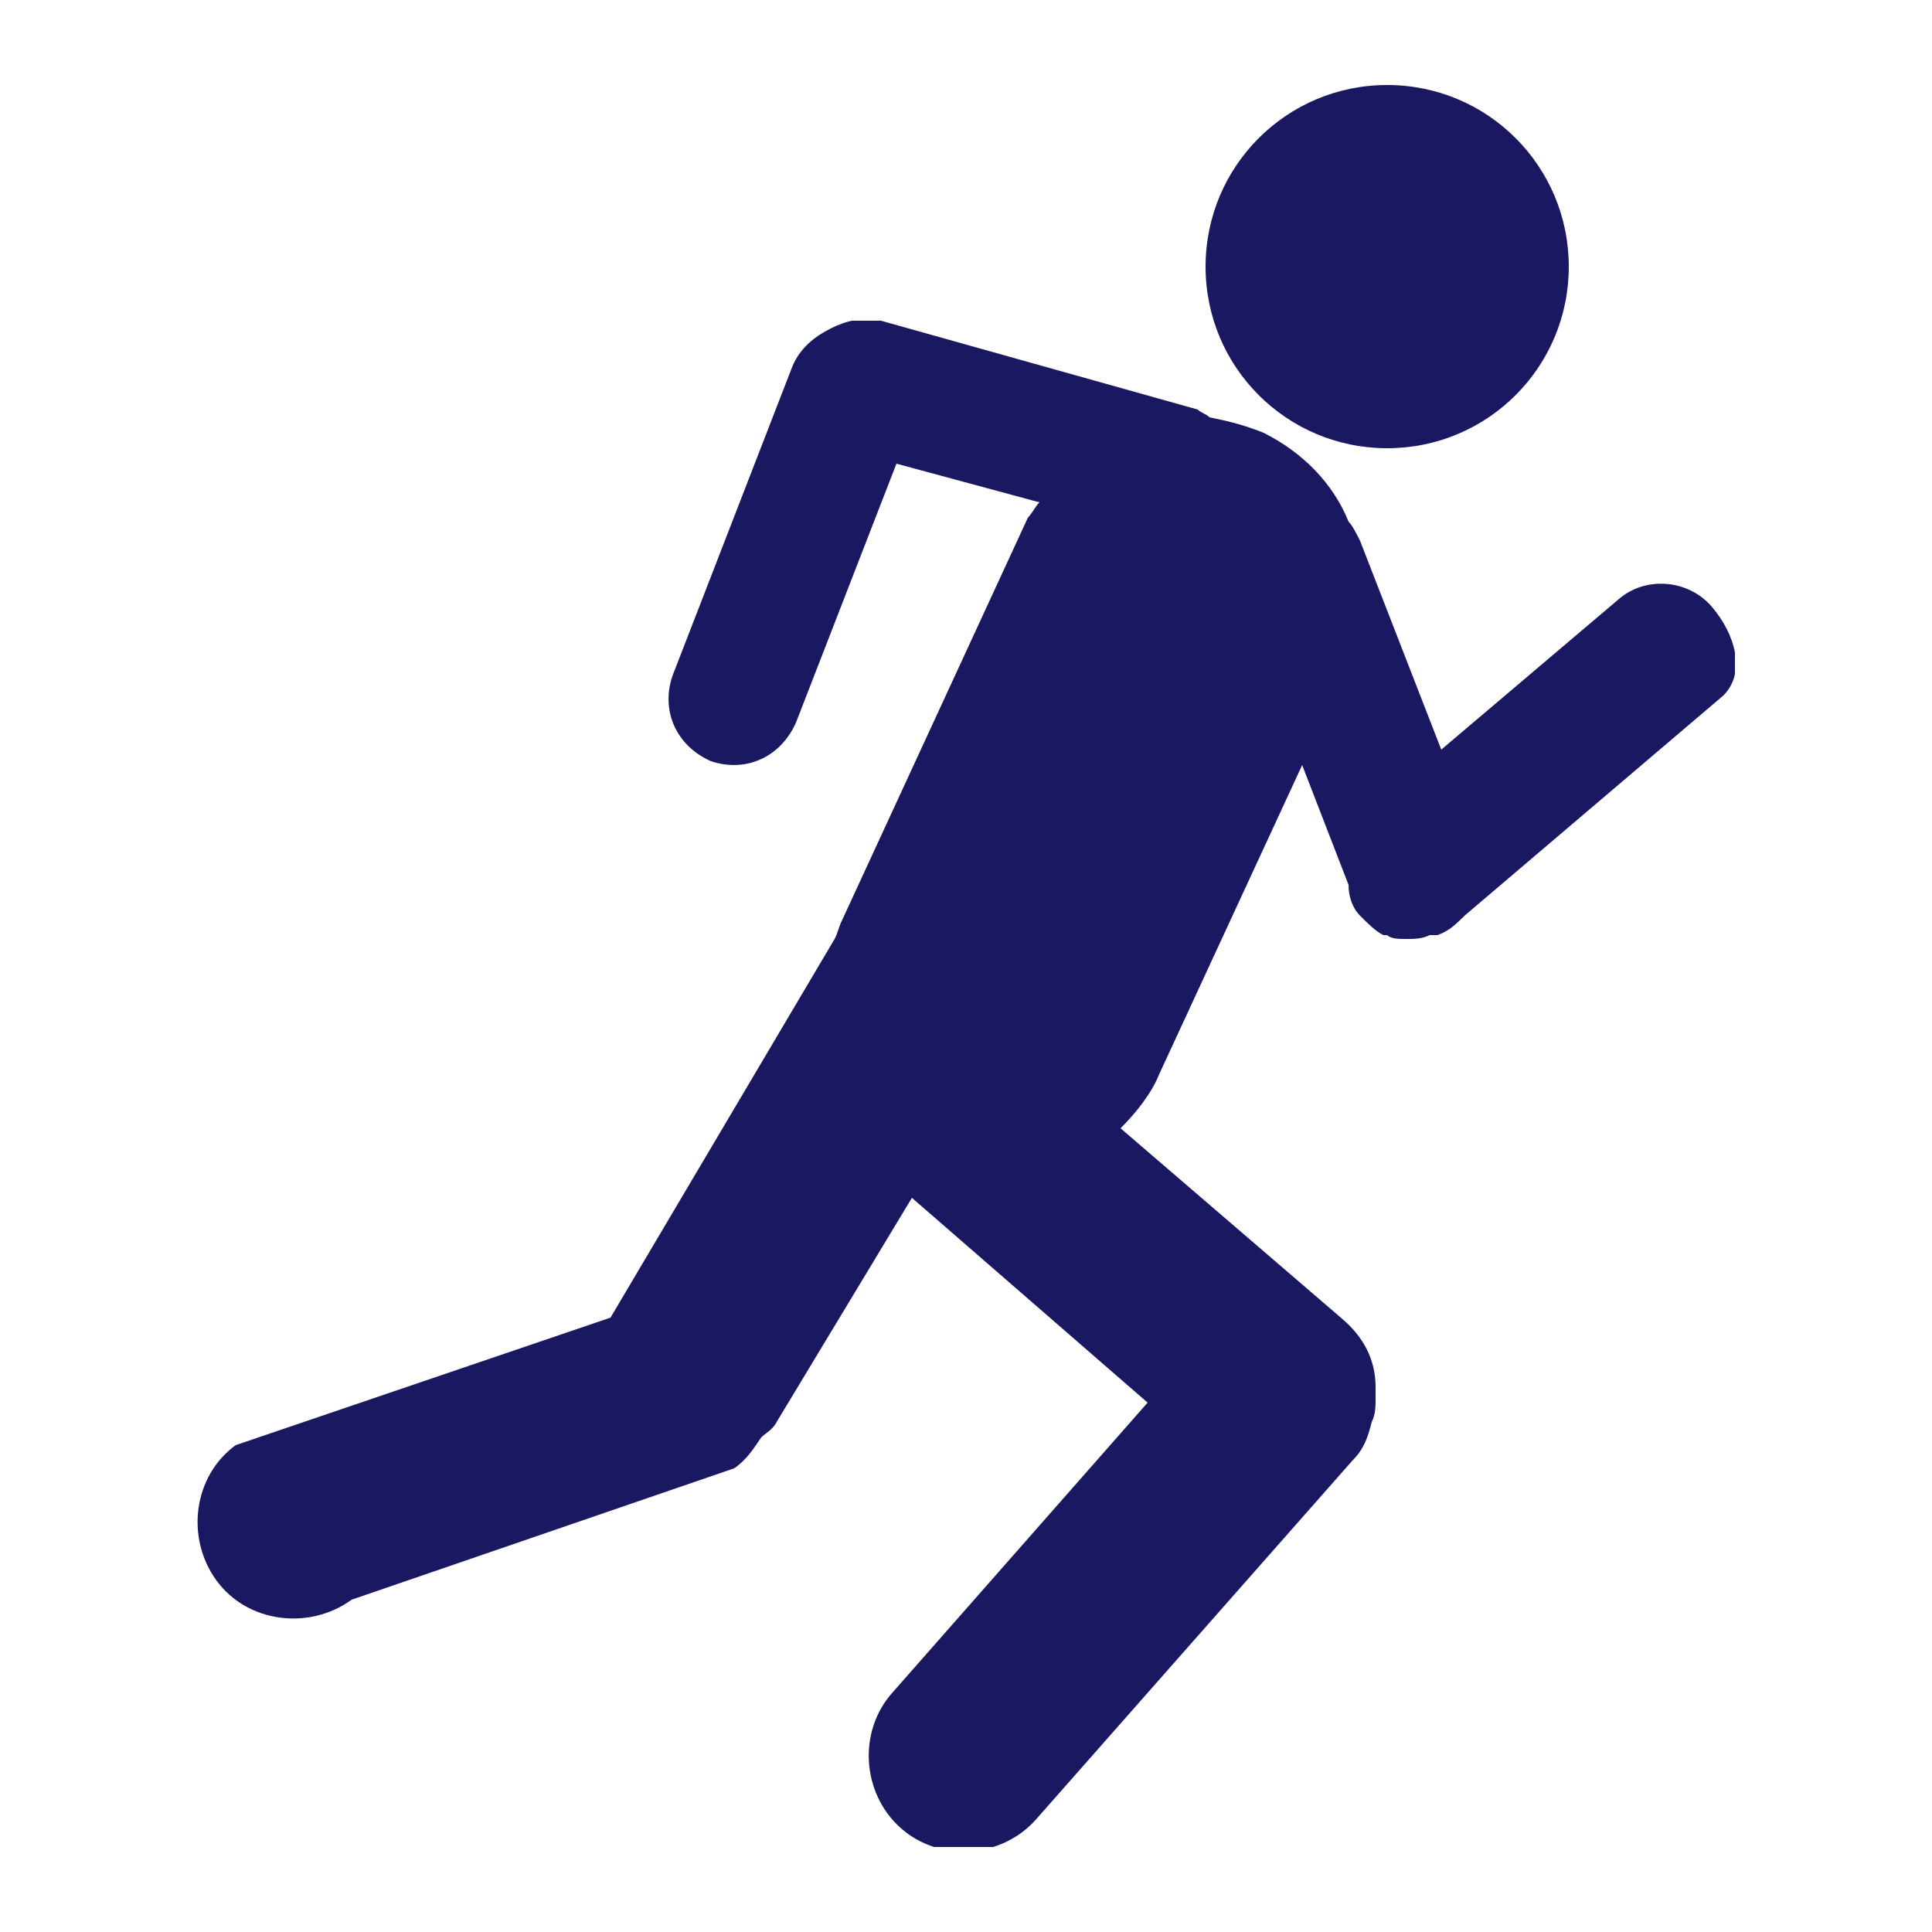 <?xml version="1.0" encoding="utf-8"?>
<!-- Generator: Adobe Illustrator 21.0.2, SVG Export Plug-In . SVG Version: 6.00 Build 0)  -->
<svg version="1.0" id="Ebene_1" xmlns="http://www.w3.org/2000/svg" xmlns:xlink="http://www.w3.org/1999/xlink" x="0px" y="0px"
	 viewBox="0 0 50 50" style="enable-background:new 0 0 50 50;" xml:space="preserve">
<style type="text/css">
	.st0{clip-path:url(#SVGID_2_);}
	.st1{clip-path:url(#SVGID_4_);fill:#1b1862;}
	.st2{clip-path:url(#SVGID_6_);}
	.st3{clip-path:url(#SVGID_8_);fill:#1b1862;}
	.st4{clip-path:url(#SVGID_10_);}
	.st5{clip-path:url(#SVGID_12_);fill:#1b1862;}
	.st6{clip-path:url(#SVGID_14_);}
	.st7{clip-path:url(#SVGID_16_);fill:#1b1862;}
	.st8{clip-path:url(#SVGID_18_);}
	.st9{clip-path:url(#SVGID_20_);fill:#1b1862;}
	.st10{clip-path:url(#SVGID_22_);}
	.st11{clip-path:url(#SVGID_24_);fill:#1b1862;}
	.st12{clip-path:url(#SVGID_26_);}
	.st13{clip-path:url(#SVGID_28_);fill:#1b1862;}
	.st14{clip-path:url(#SVGID_30_);}
	.st15{clip-path:url(#SVGID_32_);fill:#1b1862;}
	.st16{clip-path:url(#SVGID_34_);}
	.st17{clip-path:url(#SVGID_36_);fill:#1b1862;}
	.st18{clip-path:url(#SVGID_38_);}
	.st19{clip-path:url(#SVGID_40_);fill:#1b1862;}
	.st20{clip-path:url(#SVGID_42_);}
	.st21{clip-path:url(#SVGID_44_);fill:#1b1862;}
	.st22{clip-path:url(#SVGID_46_);}
	.st23{clip-path:url(#SVGID_48_);fill:#1b1862;}
	.st24{clip-path:url(#SVGID_50_);}
	.st25{clip-path:url(#SVGID_52_);enable-background:new    ;}
	.st26{clip-path:url(#SVGID_54_);}
	.st27{clip-path:url(#SVGID_56_);}
	.st28{clip-path:url(#SVGID_58_);fill:#1b1862;}
	.st29{clip-path:url(#SVGID_60_);}
	.st30{clip-path:url(#SVGID_62_);fill:#1b1862;}
	.st31{clip-path:url(#SVGID_64_);}
	.st32{clip-path:url(#SVGID_66_);enable-background:new    ;}
	.st33{clip-path:url(#SVGID_68_);}
	.st34{clip-path:url(#SVGID_70_);}
	.st35{clip-path:url(#SVGID_72_);fill:#1b1862;}
	.st36{clip-path:url(#SVGID_74_);}
	.st37{clip-path:url(#SVGID_76_);enable-background:new    ;}
	.st38{clip-path:url(#SVGID_78_);}
	.st39{clip-path:url(#SVGID_80_);}
	.st40{clip-path:url(#SVGID_82_);fill:#1b1862;}
	.st41{clip-path:url(#SVGID_84_);}
	.st42{clip-path:url(#SVGID_86_);fill:#1b1862;}
	.st43{clip-path:url(#SVGID_88_);}
	.st44{clip-path:url(#SVGID_90_);enable-background:new    ;}
	.st45{clip-path:url(#SVGID_92_);}
	.st46{clip-path:url(#SVGID_94_);}
	.st47{clip-path:url(#SVGID_96_);fill:#1b1862;}
	.st48{clip-path:url(#SVGID_98_);}
	.st49{clip-path:url(#SVGID_100_);fill:#1b1862;}
	.st50{clip-path:url(#SVGID_102_);}
	.st51{opacity:0.992;clip-path:url(#SVGID_104_);fill:#1b1862;}
	.st52{clip-path:url(#SVGID_106_);}
	.st53{opacity:0.992;clip-path:url(#SVGID_108_);fill:#1b1862;}
	.st54{clip-path:url(#SVGID_110_);}
	.st55{opacity:0.992;clip-path:url(#SVGID_112_);fill:#1b1862;}
	.st56{clip-path:url(#SVGID_114_);}
	.st57{opacity:0.992;clip-path:url(#SVGID_116_);fill:#1b1862;}
	.st58{clip-path:url(#SVGID_118_);}
	.st59{clip-path:url(#SVGID_120_);fill:#1b1862;}
	.st60{clip-path:url(#SVGID_122_);}
	.st61{clip-path:url(#SVGID_124_);fill:#1b1862;}
	.st62{opacity:0.992;}
	.st63{clip-path:url(#SVGID_126_);}
	.st64{clip-path:url(#SVGID_128_);fill:#1b1862;}
	.st65{clip-path:url(#SVGID_130_);}
	.st66{clip-path:url(#SVGID_132_);fill:#1b1862;}
	.st67{clip-path:url(#SVGID_134_);}
	.st68{clip-path:url(#SVGID_136_);fill:#1b1862;}
	.st69{clip-path:url(#SVGID_138_);}
	.st70{clip-path:url(#SVGID_140_);fill:#1b1862;}
</style>
<g>
	<g>
		<defs>
			<path id="SVGID_1_" d="M-248.8,38.8c0-0.1,0-0.2,0-0.3c0-0.1,0-0.2,0-0.3l0-0.1l0,0l0,0l0-0.1l0,0l0,0l0-0.1c0-0.2,0-0.4,0-0.5
				l0-0.1l0-0.2c0-0.1,0-0.2,0-0.4c0-0.1,0-0.2,0-0.4c0-0.1,0-0.1,0-0.2c0-0.1,0-0.1,0-0.2c-0.1-0.4-0.1-0.8-0.2-1.2
				c0-0.2-0.1-0.4-0.1-0.6c0-0.2-0.1-0.4-0.1-0.6c-0.1-0.4-0.2-0.7-0.2-1c0-0.1,0-0.2-0.1-0.2c0-0.1,0-0.1-0.1-0.2
				c0-0.1-0.1-0.3-0.1-0.4c0-0.1-0.1-0.2-0.1-0.4c0-0.1-0.1-0.2-0.1-0.3c0-0.1-0.1-0.2-0.1-0.3c0-0.1-0.2-0.2-0.3-0.2l-8.3,2.4
				c-0.1,0-0.2,0.2-0.2,0.3c0,0,0,0.1,0,0.2c0,0.1,0,0.1,0,0.2c0,0.1,0,0.2,0,0.2c0,0.1,0,0.2,0,0.3c0,0,0,0.1,0,0.2
				c0,0.1,0,0.1,0,0.2c0,0.2,0.1,0.4,0.1,0.7c0,0.1,0,0.3,0,0.4c0,0.1,0,0.3,0,0.4c0,0.3,0,0.5,0,0.8l0,0.1l0,0.1c0,0.1,0,0.1,0,0.2
				c0,0.1,0,0.1,0,0.2l0,0.1l0,0.1c0,0.2,0,0.4,0,0.5l0,0.1l0,0l0,0c0,0,0-0.2,0-0.1l0,0l0,0l0,0.1c0,0.1,0,0.1,0,0.2
				c0,0.1,0,0.1,0,0.2c0,0.1,0,0.1,0,0.2c0,0.1,0,0.3-0.1,0.4c0,0.1,0,0.3-0.1,0.4c0,0.1,0,0.3-0.1,0.4c0,0.1,0,0.2-0.1,0.3
				c0,0.1,0,0.2-0.1,0.3c0,0.1,0,0.2-0.1,0.3c0,0,0,0.1,0,0.1c0,0,0,0.1,0,0.1c0,0,0,0,0,0.1h10.2c0.1,0,0.3-0.1,0.3-0.2
				c0,0,0,0,0,0c0-0.2,0-0.4,0-0.6c0-0.2,0-0.4,0-0.6c0-0.2,0-0.4,0-0.6C-248.8,39-248.8,38.9-248.8,38.8z"/>
		</defs>
		<clipPath id="SVGID_2_">
			<use xlink:href="#SVGID_1_"  style="overflow:visible;"/>
		</clipPath>
		<g class="st0">
			<defs>
				<rect id="SVGID_3_" x="-411.4" y="-1041.9" width="1089.9" height="3323.2"/>
			</defs>
			<clipPath id="SVGID_4_">
				<use xlink:href="#SVGID_3_"  style="overflow:visible;"/>
			</clipPath>
		</g>
	</g>
	<g>
		<defs>
			<path id="SVGID_5_" d="M-251.5,28.1c0.1-0.1,0.2-0.2,0.1-0.3c0-0.1-0.1-0.1-0.1-0.2c0-0.1-0.1-0.2-0.1-0.2
				c-0.1-0.1-0.1-0.2-0.2-0.4c-0.1-0.1-0.1-0.3-0.2-0.4c0-0.1-0.1-0.1-0.1-0.2c0-0.1-0.1-0.1-0.1-0.2c-0.1-0.1-0.2-0.3-0.2-0.4
				c-0.1-0.2-0.2-0.3-0.3-0.5c0-0.1-0.1-0.2-0.1-0.2c-0.1-0.1-0.1-0.2-0.2-0.2c-0.1-0.2-0.2-0.3-0.3-0.5c-0.2-0.3-0.5-0.7-0.7-1
				c-0.1-0.1-0.1-0.2-0.2-0.3l-0.1-0.1l-0.1-0.1c-0.1-0.2-0.3-0.3-0.4-0.5c-0.1-0.2-0.3-0.3-0.4-0.5c-0.1-0.1-0.1-0.2-0.2-0.2
				c-0.1-0.1-0.1-0.2-0.2-0.2c-0.1-0.1-0.1-0.2-0.2-0.2c-0.1-0.1-0.1-0.2-0.2-0.2c-0.1-0.1-0.3-0.3-0.4-0.4
				c-0.1-0.1-0.3-0.3-0.4-0.4c-0.1-0.1-0.3-0.3-0.4-0.4c-0.1-0.1-0.3-0.2-0.4-0.4c-0.1-0.1-0.3-0.2-0.4-0.3
				c-0.1-0.1-0.2-0.2-0.3-0.3c-0.1-0.1-0.2-0.2-0.3-0.3c-0.1-0.1-0.2-0.2-0.3-0.2c-0.1-0.1-0.2-0.1-0.2-0.2
				c-0.1-0.1-0.2-0.2-0.3-0.2c-0.1-0.1-0.3-0.1-0.4,0l-4.5,5.4c-0.1,0.1-0.1,0.3,0,0.3c0,0,0.1,0.1,0.1,0.1c0,0,0.1,0.1,0.2,0.2
				c0.1,0.1,0.1,0.1,0.2,0.2c0.1,0.1,0.1,0.1,0.2,0.2c0.1,0.1,0.1,0.2,0.2,0.2c0.1,0.1,0.2,0.2,0.2,0.3c0.1,0.1,0.2,0.2,0.2,0.3
				c0.1,0.1,0.2,0.2,0.2,0.3c0.1,0.1,0.2,0.2,0.3,0.3c0.1,0.1,0.2,0.2,0.3,0.3c0,0.1,0.1,0.1,0.1,0.2c0,0.1,0.1,0.1,0.1,0.2
				c0,0.1,0.1,0.1,0.1,0.2c0,0.1,0.1,0.1,0.1,0.2c0.1,0.1,0.2,0.2,0.2,0.4c0.1,0.1,0.2,0.3,0.2,0.4l0.1,0.1l0.1,0.1
				c0,0.1,0.1,0.1,0.1,0.2c0.1,0.3,0.3,0.5,0.4,0.8c0.1,0.1,0.1,0.2,0.2,0.4c0,0.1,0.1,0.1,0.1,0.2c0,0.1,0.1,0.1,0.1,0.2
				c0.1,0.1,0.1,0.2,0.1,0.3c0,0.1,0.1,0.2,0.1,0.3c0,0.1,0,0.1,0.1,0.2c0,0,0,0.1,0.1,0.1c0,0.1,0.1,0.2,0.1,0.2
				c0,0.1,0.1,0.1,0.1,0.2c0,0.1,0.1,0.2,0.1,0.2c0,0.1,0.1,0.2,0.1,0.2c0,0.1,0.2,0.2,0.3,0.2L-251.5,28.1z"/>
		</defs>
		<clipPath id="SVGID_6_">
			<use xlink:href="#SVGID_5_"  style="overflow:visible;"/>
		</clipPath>
		<g class="st2">
			<defs>
				<rect id="SVGID_7_" x="-411.4" y="-1041.9" width="1089.9" height="3323.2"/>
			</defs>
			<clipPath id="SVGID_8_">
				<use xlink:href="#SVGID_7_"  style="overflow:visible;"/>
			</clipPath>
		</g>
	</g>
	<g>
		<defs>
			<path id="SVGID_9_" d="M-274.3,18.5c0.1,0,0.1,0,0.2,0c0.1,0,0.2,0,0.3,0c0.1,0,0.2,0,0.3,0.1c0.1,0,0.2,0,0.3,0.1l2.8-5.8
				c-0.1,0-0.3,0-0.4-0.1c-0.1,0-0.2,0-0.3,0c-0.1,0-0.2,0-0.3,0c-0.2,0-0.4,0-0.5-0.1c-0.2,0-0.3,0-0.5,0c-0.2,0-0.3,0-0.4,0
				c-0.1,0-0.3,0-0.4,0c-0.1,0-0.2,0-0.4,0c-0.1,0-0.2,0-0.3,0c-0.1,0-0.2,0-0.3,0c-0.1,0-0.3,0.1-0.3,0.2l-0.3,5.4
				c0,0.1,0.1,0.2,0.2,0.3C-274.4,18.5-274.4,18.5-274.3,18.5z"/>
		</defs>
		<clipPath id="SVGID_10_">
			<use xlink:href="#SVGID_9_"  style="overflow:visible;"/>
		</clipPath>
		<g class="st4">
			<defs>
				<rect id="SVGID_11_" x="-411.4" y="-1041.9" width="1089.9" height="3323.2"/>
			</defs>
			<clipPath id="SVGID_12_">
				<use xlink:href="#SVGID_11_"  style="overflow:visible;"/>
			</clipPath>
		</g>
	</g>
	<g>
		<defs>
			<path id="SVGID_13_" d="M-266.7,21.4c0.1,0.1,0.1,0.1,0.2,0.2c0.1,0,0.1,0.1,0.2,0.1c0,0,0.1,0,0.1,0.1c0,0,0.1,0.1,0.1,0.1
				c0.1,0.1,0.1,0.1,0.2,0.1c0.1,0.1,0.3,0.1,0.4-0.1l3.7-5.6c0.1-0.1,0-0.3-0.1-0.4c-0.1,0-0.1-0.1-0.2-0.1c0,0-0.1,0-0.1-0.1
				c0,0-0.1,0-0.1-0.1c-0.1-0.1-0.2-0.1-0.3-0.2c-0.1-0.1-0.3-0.1-0.4-0.2c-0.1-0.1-0.3-0.1-0.4-0.2c-0.1-0.1-0.3-0.1-0.4-0.2
				c-0.2-0.1-0.3-0.1-0.5-0.2c-0.2-0.1-0.3-0.1-0.5-0.2c-0.2-0.1-0.4-0.2-0.5-0.2c0,0-0.1,0-0.1-0.1l-1.6,6.9
				c0.1,0.1,0.2,0.1,0.3,0.2C-266.9,21.3-266.8,21.4-266.7,21.4z"/>
		</defs>
		<clipPath id="SVGID_14_">
			<use xlink:href="#SVGID_13_"  style="overflow:visible;"/>
		</clipPath>
		<g class="st6">
			<defs>
				<rect id="SVGID_15_" x="-411.4" y="-1041.9" width="1089.9" height="3323.2"/>
			</defs>
			<clipPath id="SVGID_16_">
				<use xlink:href="#SVGID_15_"  style="overflow:visible;"/>
			</clipPath>
		</g>
	</g>
	<g>
		<defs>
			<path id="SVGID_17_" d="M-279.2,18.4c0.1,0,0.1,0,0.2,0c0.1,0,0.1,0,0.2,0c0.1,0,0.3,0,0.4,0c0.1,0,0.3,0,0.4,0
				c0.1,0,0.1,0,0.2,0c0.1,0,0.1,0,0.2,0c0.1,0,0.2,0,0.3,0c0.1,0,0.2,0,0.2,0c0.1,0,0.2,0,0.3,0c0.1,0,0.2,0,0.2,0
				c0.1,0,0.3-0.1,0.3-0.3l-0.3-5c0-0.1-0.1-0.3-0.3-0.2c-0.1,0-0.1,0-0.2,0c-0.1,0-0.2,0-0.3,0c-0.1,0-0.2,0-0.4,0.1
				c-0.1,0-0.3,0-0.4,0.1c-0.1,0-0.1,0-0.2,0c-0.1,0-0.1,0-0.2,0c-0.2,0-0.3,0.1-0.5,0.1c-0.2,0-0.3,0.1-0.5,0.1
				c-0.1,0-0.2,0-0.3,0.1c-0.1,0-0.2,0-0.3,0.1c-0.2,0-0.4,0.1-0.5,0.1c-0.2,0.1-0.4,0.1-0.6,0.2c-0.1,0-0.2,0.1-0.3,0.1
				c-0.1,0-0.2,0.1-0.3,0.1c-0.1,0-0.2,0.1-0.3,0.1c-0.1,0-0.2,0.1-0.3,0.1c-0.2,0.1-0.4,0.1-0.6,0.2c-0.2,0.1-0.4,0.2-0.6,0.2
				c-0.1,0-0.2,0.1-0.3,0.1c-0.1,0-0.2,0.1-0.3,0.1c-0.1,0-0.2,0.1-0.3,0.1c-0.1,0-0.2,0.1-0.3,0.1c-0.2,0.1-0.3,0.2-0.5,0.3
				c-0.2,0.1-0.3,0.2-0.5,0.3c-0.2,0.1-0.3,0.2-0.5,0.3c-0.1,0.1-0.3,0.2-0.4,0.3c-0.1,0.1-0.3,0.2-0.4,0.2
				c-0.1,0.1-0.2,0.2-0.4,0.2c-0.1,0.1-0.2,0.2-0.3,0.2c-0.1,0.1-0.2,0.1-0.3,0.2c-0.1,0.1-0.2,0.1-0.2,0.2
				c-0.1,0.1-0.2,0.1-0.2,0.2c-0.1,0.1-0.1,0.2-0.1,0.3l2.1,3.1c0.1,0.1,0.2,0.1,0.3,0.1c0.1,0,0.1-0.1,0.2-0.1
				c0.1,0,0.1-0.1,0.2-0.1c0.1,0,0.2-0.1,0.2-0.1c0.1,0,0.2-0.1,0.3-0.1c0.1,0,0.2-0.1,0.3-0.2c0.1-0.1,0.2-0.1,0.3-0.2
				c0.1-0.1,0.2-0.1,0.4-0.2c0.1-0.1,0.3-0.1,0.4-0.2c0.1-0.1,0.3-0.1,0.4-0.2c0.1-0.1,0.3-0.1,0.4-0.2c0.1,0,0.1-0.1,0.2-0.1
				c0.1,0,0.2,0,0.2-0.1c0.1,0,0.2,0,0.2-0.1c0.1,0,0.2,0,0.2-0.1c0.2,0,0.3-0.1,0.5-0.1c0.2,0,0.3-0.1,0.5-0.1c0.1,0,0.2,0,0.2-0.1
				c0.1,0,0.2,0,0.2,0c0.1,0,0.2,0,0.2,0c0.1,0,0.2,0,0.2,0c0.2,0,0.3-0.1,0.4-0.1C-279.5,18.5-279.4,18.5-279.2,18.4z"/>
		</defs>
		<clipPath id="SVGID_18_">
			<use xlink:href="#SVGID_17_"  style="overflow:visible;"/>
		</clipPath>
		<g class="st8">
			<defs>
				<rect id="SVGID_19_" x="-411.4" y="-1041.9" width="1089.9" height="3323.2"/>
			</defs>
			<clipPath id="SVGID_20_">
				<use xlink:href="#SVGID_19_"  style="overflow:visible;"/>
			</clipPath>
		</g>
	</g>
	<g>
		<defs>
			<path id="SVGID_21_" d="M-293.6,22.4c-0.1,0.1-0.1,0.2-0.2,0.2c-0.1,0.1-0.1,0.2-0.2,0.2c-0.1,0.1-0.1,0.2-0.2,0.2
				c-0.1,0.2-0.2,0.3-0.3,0.5c-0.1,0.2-0.2,0.3-0.3,0.5l-0.1,0.1l-0.1,0.1c0,0.1-0.1,0.2-0.1,0.2c-0.2,0.3-0.4,0.7-0.5,1
				c-0.1,0.2-0.2,0.3-0.2,0.5c0,0.1-0.1,0.2-0.1,0.2c0,0.1-0.1,0.2-0.1,0.2c-0.1,0.2-0.1,0.3-0.2,0.4c-0.1,0.1-0.1,0.3-0.2,0.4
				c-0.1,0.1-0.1,0.3-0.2,0.4c0,0.1-0.1,0.2-0.1,0.3c0,0.1-0.1,0.2-0.1,0.3c0,0.1-0.1,0.2-0.1,0.3c0,0.1-0.1,0.2-0.1,0.3
				c0,0.1,0,0.3,0.2,0.3l2,0.7c0.1,0,0.3,0,0.3-0.1c0-0.1,0.1-0.1,0.1-0.2c0-0.1,0.1-0.1,0.1-0.2c0-0.1,0.1-0.2,0.1-0.3
				c0-0.1,0.1-0.2,0.2-0.3c0.1-0.1,0.1-0.2,0.2-0.3c0.1-0.1,0.1-0.2,0.2-0.3c0.1-0.1,0.1-0.2,0.2-0.4c0-0.1,0.1-0.1,0.1-0.2
				c0-0.1,0.1-0.1,0.1-0.2c0.1-0.1,0.2-0.3,0.3-0.4c0.2-0.3,0.4-0.5,0.6-0.8c0-0.1,0.1-0.1,0.1-0.2l0.1-0.1l0.1-0.1
				c0.1-0.1,0.2-0.3,0.3-0.4c0.1-0.1,0.2-0.3,0.3-0.4c0.1-0.1,0.1-0.1,0.2-0.2c0.1-0.1,0.1-0.1,0.2-0.2c0.1-0.1,0.1-0.1,0.2-0.2
				c0.1-0.1,0.1-0.1,0.2-0.2c0.1-0.1,0.2-0.2,0.3-0.3c0.1-0.1,0.2-0.2,0.3-0.3c0.1-0.1,0.2-0.2,0.3-0.3c0.1-0.1,0.2-0.2,0.3-0.3
				c0.1-0.1,0.2-0.2,0.3-0.3c0.1-0.1,0.2-0.2,0.3-0.2c0.1-0.1,0.2-0.1,0.2-0.2c0.1-0.1,0.1-0.1,0.2-0.2c0,0,0.1-0.1,0.1-0.1
				c0,0,0.1-0.1,0.1-0.1c0.1-0.1,0.1-0.1,0.2-0.1c0.1-0.1,0.1-0.3,0-0.4l-2.2-2.6c-0.1-0.1-0.3-0.1-0.4,0c0,0-0.1,0.1-0.2,0.2
				c0,0-0.1,0.1-0.1,0.1c0,0-0.1,0.1-0.1,0.1c-0.1,0.1-0.2,0.2-0.2,0.2c-0.1,0.1-0.2,0.2-0.3,0.3c-0.1,0.1-0.2,0.2-0.3,0.3
				c-0.1,0.1-0.2,0.2-0.3,0.3c-0.1,0.1-0.2,0.2-0.3,0.4c-0.1,0.1-0.2,0.3-0.3,0.4c-0.1,0.1-0.2,0.3-0.3,0.4
				c-0.1,0.1-0.2,0.3-0.3,0.4C-293.5,22.3-293.5,22.3-293.6,22.4z"/>
		</defs>
		<clipPath id="SVGID_22_">
			<use xlink:href="#SVGID_21_"  style="overflow:visible;"/>
		</clipPath>
		<g class="st10">
			<defs>
				<rect id="SVGID_23_" x="-411.4" y="-1041.9" width="1089.9" height="3323.2"/>
			</defs>
			<clipPath id="SVGID_24_">
				<use xlink:href="#SVGID_23_"  style="overflow:visible;"/>
			</clipPath>
		</g>
	</g>
	<g>
		<defs>
			<path id="SVGID_25_" d="M-297.6,31.5c0,0.1,0,0.1,0,0.2c0,0.1,0,0.2-0.1,0.3c0,0.1,0,0.2-0.1,0.3c0,0.1,0,0.2-0.1,0.4
				c0,0.1,0,0.1,0,0.2c0,0.1,0,0.1,0,0.2c0,0.3-0.1,0.6-0.1,0.9c0,0.2,0,0.3,0,0.5c0,0.2,0,0.3,0,0.5c0,0.4,0,0.7,0,1.1l0,0.1l0,0.1
				c0,0.1,0,0.2,0,0.3c0,0.1,0,0.2,0,0.3l0,0.1l0,0.1c0,0.2,0,0.4,0,0.6l0,0.1l0,0l0,0l0,0.1c0,0.1,0,0.2,0,0.3s0,0.2,0,0.3
				c0,0.1,0,0.2,0,0.3c0,0.1,0,0.2,0,0.3c0,0,0,0.1,0,0.1c0,0,0,0.1,0,0.1c0,0.2,0,0.3,0.1,0.5c0,0.2,0.1,0.3,0.1,0.5
				c0,0.2,0.1,0.3,0.1,0.5c0,0,0,0,0,0c0,0.1,0.1,0.2,0.3,0.2h0.7c0.1,0,0.3-0.1,0.3-0.3c0,0,0-0.1,0-0.1c0-0.1,0-0.3,0-0.4
				c0-0.2,0-0.3,0-0.5c0-0.2,0-0.3,0-0.5c0,0,0-0.1,0-0.1c0,0,0-0.1,0-0.1c0-0.1,0-0.2,0-0.2c0-0.1,0-0.2,0-0.3c0-0.1,0-0.2,0-0.3
				c0-0.1,0-0.2,0-0.3l0-0.1l0,0l0,0c0,0,0,0,0,0l0,0l0,0l0-0.1c0-0.2,0-0.3,0-0.5l0-0.1l0-0.1c0-0.1,0-0.2,0-0.3c0-0.1,0-0.2,0-0.3
				l0-0.1l0-0.1c0.1-0.3,0.1-0.7,0.2-1c0-0.2,0.1-0.3,0.1-0.5c0-0.2,0.1-0.3,0.1-0.4c0.1-0.3,0.1-0.6,0.2-0.8c0-0.1,0-0.1,0-0.2
				c0-0.1,0-0.1,0.1-0.2c0-0.1,0.1-0.2,0.1-0.3c0-0.1,0.1-0.2,0.1-0.3c0-0.1,0.1-0.2,0.1-0.2c0-0.1,0.1-0.2,0.1-0.2
				c0-0.1,0-0.3-0.2-0.3l-1.7-0.5C-297.5,31.3-297.6,31.4-297.6,31.5z"/>
		</defs>
		<clipPath id="SVGID_26_">
			<use xlink:href="#SVGID_25_"  style="overflow:visible;"/>
		</clipPath>
		<g class="st12">
			<defs>
				<rect id="SVGID_27_" x="-411.4" y="-1041.9" width="1089.9" height="3323.2"/>
			</defs>
			<clipPath id="SVGID_28_">
				<use xlink:href="#SVGID_27_"  style="overflow:visible;"/>
			</clipPath>
		</g>
	</g>
	<g>
		<defs>
			<path id="SVGID_29_" d="M-276.2,34.9c1.1,0,2,0.9,2,1.9c0,1.1-0.9,1.9-2,1.9s-2-0.9-2-1.9C-278.1,35.7-277.2,34.9-276.2,34.9z
				 M-278.1,40.5c0.6,0.3,1.2,0.4,1.7,0.4c1.5,0,2.9-0.8,3.6-2.2c0.1-0.3,0.2-0.6,0.3-0.9l4-17.4l1.5-6.6l1-4.1
				c0.1-0.5-0.3-0.8-0.7-0.8c-0.2,0-0.4,0.1-0.6,0.4l-1.9,3.9l-2.9,5.8l-8,16.2C-280.8,37.1-280,39.5-278.1,40.5z"/>
		</defs>
		<clipPath id="SVGID_30_">
			<use xlink:href="#SVGID_29_"  style="overflow:visible;"/>
		</clipPath>
		<g class="st14">
			<defs>
				<rect id="SVGID_31_" x="-411.4" y="-1041.9" width="1089.9" height="3323.2"/>
			</defs>
			<clipPath id="SVGID_32_">
				<use xlink:href="#SVGID_31_"  style="overflow:visible;"/>
			</clipPath>
		</g>
	</g>
</g>
<g>
	<g>
		<defs>
			<polygon id="SVGID_33_" points="-225.1,33.4 -218.2,33.4 -218.2,35 -225.1,35 -225.1,36.3 -203.4,36.3 -203.4,35 -211.5,35 
				-211.5,33.4 -202.5,33.4 -202.5,29.8 -225.1,29.8 			"/>
		</defs>
		<clipPath id="SVGID_34_">
			<use xlink:href="#SVGID_33_"  style="overflow:visible;"/>
		</clipPath>
		<g class="st16">
			<defs>
				<rect id="SVGID_35_" x="-506.9" y="-1011.6" width="1058.2" height="3226.6"/>
			</defs>
			<clipPath id="SVGID_36_">
				<use xlink:href="#SVGID_35_"  style="overflow:visible;"/>
			</clipPath>
		</g>
	</g>
	<g>
		<defs>
			<polygon id="SVGID_37_" points="-231.1,11.8 -198.2,11.8 -198.2,24.8 -195.4,24.8 -195.4,9 -233.9,9 -233.9,17.7 -231.1,17.7 			
				"/>
		</defs>
		<clipPath id="SVGID_38_">
			<use xlink:href="#SVGID_37_"  style="overflow:visible;"/>
		</clipPath>
		<g class="st18">
			<defs>
				<rect id="SVGID_39_" x="-506.9" y="-1011.6" width="1058.2" height="3226.6"/>
			</defs>
			<clipPath id="SVGID_40_">
				<use xlink:href="#SVGID_39_"  style="overflow:visible;"/>
			</clipPath>
		</g>
	</g>
	<g>
		<defs>
			<path id="SVGID_41_" d="M-238.6,20.7h10.5l0,16.1h-10.5V20.7z M-233.1,39.3c-0.4,0-0.7-0.3-0.7-0.7c0-0.4,0.3-0.7,0.7-0.7
				c0.4,0,0.7,0.3,0.7,0.7C-232.3,39-232.7,39.3-233.1,39.3z M-240.7,40.4h14.7V18.6h-14.7V40.4z"/>
		</defs>
		<clipPath id="SVGID_42_">
			<use xlink:href="#SVGID_41_"  style="overflow:visible;"/>
		</clipPath>
		<g class="st20">
			<defs>
				<rect id="SVGID_43_" x="-506.9" y="-1011.6" width="1058.2" height="3226.6"/>
			</defs>
			<clipPath id="SVGID_44_">
				<use xlink:href="#SVGID_43_"  style="overflow:visible;"/>
			</clipPath>
		</g>
	</g>
	<g>
		<defs>
			<path id="SVGID_45_" d="M-192.8,38.5c-2.4,0-6.1,0-7.3,0V28l7.3,0V38.5z M-196.3,40.3c-0.3,0-0.5-0.2-0.5-0.5
				c0-0.3,0.2-0.5,0.5-0.5c0.3,0,0.5,0.2,0.5,0.5C-195.8,40.1-196,40.3-196.3,40.3z M-197.5,27h2.7v0.2h-2.7V27z M-196.2,26.3
				c0.1,0,0.2,0.1,0.2,0.2c0,0.1-0.1,0.2-0.2,0.2c-0.1,0-0.2-0.1-0.2-0.2C-196.4,26.4-196.3,26.3-196.2,26.3z M-201.5,25.6V41h10.2
				V25.6H-201.5z"/>
		</defs>
		<clipPath id="SVGID_46_">
			<use xlink:href="#SVGID_45_"  style="overflow:visible;"/>
		</clipPath>
		<g class="st22">
			<defs>
				<rect id="SVGID_47_" x="-506.9" y="-1011.6" width="1058.2" height="3226.6"/>
			</defs>
			<clipPath id="SVGID_48_">
				<use xlink:href="#SVGID_47_"  style="overflow:visible;"/>
			</clipPath>
		</g>
	</g>
</g>
<g>
	<defs>
		<rect id="SVGID_49_" x="-180.6" y="1.5" width="47.2" height="47"/>
	</defs>
	<clipPath id="SVGID_50_">
		<use xlink:href="#SVGID_49_"  style="overflow:visible;"/>
	</clipPath>
	<g class="st24">
		<defs>
			<rect id="SVGID_51_" x="-706.6" y="-1230.5" width="1280" height="3903"/>
		</defs>
		<clipPath id="SVGID_52_">
			<use xlink:href="#SVGID_51_"  style="overflow:visible;"/>
		</clipPath>
	</g>
</g>
<g>
	<g>
		<defs>
			<polygon id="SVGID_59_" points="-101.4,21.3 -104.2,24.1 -97,31.3 -97,25.8 			"/>
		</defs>
		<clipPath id="SVGID_54_">
			<use xlink:href="#SVGID_59_"  style="overflow:visible;"/>
		</clipPath>
		<g class="st26">
			<defs>
				<rect id="SVGID_61_" x="-845.5" y="-1229" width="1280" height="3903"/>
			</defs>
			<clipPath id="SVGID_56_">
				<use xlink:href="#SVGID_61_"  style="overflow:visible;"/>
			</clipPath>
		</g>
	</g>
	<g>
		<defs>
			<rect id="SVGID_63_" x="-115.5" y="2.1" width="36.9" height="45.9"/>
		</defs>
		<clipPath id="SVGID_58_">
			<use xlink:href="#SVGID_63_"  style="overflow:visible;"/>
		</clipPath>
		<g style="clip-path:url(#SVGID_58_);">
			<defs>
				<rect id="SVGID_65_" x="-845.5" y="-1229" width="1280" height="3903"/>
			</defs>
			<clipPath id="SVGID_60_">
				<use xlink:href="#SVGID_65_"  style="overflow:visible;"/>
			</clipPath>
		</g>
	</g>
</g>
<g>
	<g>
		<defs>
			<rect id="SVGID_73_" x="-53.5" y="21.9" width="32.9" height="25"/>
		</defs>
		<clipPath id="SVGID_62_">
			<use xlink:href="#SVGID_73_"  style="overflow:visible;"/>
		</clipPath>
		<g style="clip-path:url(#SVGID_62_);">
			<defs>
				<rect id="SVGID_75_" x="-976.5" y="-1227.9" width="1280" height="3903"/>
			</defs>
			<clipPath id="SVGID_64_">
				<use xlink:href="#SVGID_75_"  style="overflow:visible;"/>
			</clipPath>
		</g>
	</g>
	<g>
		<defs>
			<path id="SVGID_83_" d="M-24.6,21.9h-4.3v-6.2c0-2.2-0.8-4.3-2.4-5.8c-1.5-1.6-3.6-2.4-5.8-2.4c-2.2,0-4.2,0.9-5.8,2.4
				c-1.5,1.6-2.4,3.6-2.4,5.8v6.2h-4.3v-6.2c0-3.4,1.3-6.5,3.6-8.9c2.3-2.4,5.5-3.7,8.8-3.7c3.3,0,6.4,1.3,8.8,3.7
				c2.3,2.4,3.6,5.5,3.6,8.9L-24.6,21.9L-24.6,21.9z"/>
		</defs>
		<clipPath id="SVGID_66_">
			<use xlink:href="#SVGID_83_"  style="overflow:visible;"/>
		</clipPath>
		<g style="clip-path:url(#SVGID_66_);">
			<defs>
				<rect id="SVGID_85_" x="-976.5" y="-1227.9" width="1280" height="3903"/>
			</defs>
			<clipPath id="SVGID_68_">
				<use xlink:href="#SVGID_85_"  style="overflow:visible;"/>
			</clipPath>
		</g>
	</g>
</g>
<g>
	<g>
		<defs>
			<rect id="SVGID_87_" x="5.1" y="8.3" width="39.8" height="39.5"/>
		</defs>
		<clipPath id="SVGID_70_">
			<use xlink:href="#SVGID_87_"  style="overflow:visible;"/>
		</clipPath>
		<g class="st34">
			<defs>
				<rect id="SVGID_89_" x="-1100.9" y="-1231.8" width="1280" height="3903"/>
			</defs>
			<clipPath id="SVGID_72_">
				<use xlink:href="#SVGID_89_"  style="overflow:visible;"/>
			</clipPath>
			<g style="clip-path:url(#SVGID_72_);enable-background:new    ;">
				<g>
					<defs>
						<rect id="SVGID_91_" x="5.1" y="8.2" width="40" height="40"/>
					</defs>
					<clipPath id="SVGID_74_">
						<use xlink:href="#SVGID_91_"  style="overflow:visible;"/>
					</clipPath>
					<g class="st36">
						<defs>
							<path id="SVGID_93_" d="M44.3,15.7c-0.6-0.7-1.7-0.8-2.4-0.2l-4.6,3.9L35.2,14c-0.1-0.2-0.2-0.4-0.3-0.5
								c-0.4-1-1.2-1.8-2.2-2.3c-0.5-0.2-0.9-0.3-1.4-0.4c-0.1-0.1-0.2-0.1-0.3-0.2l-8.2-2.3c-0.5-0.1-0.9,0-1.3,0.2
								c-0.4,0.2-0.8,0.5-1,1l-3.1,8c-0.3,0.9,0.1,1.8,1,2.2c0.9,0.3,1.8-0.1,2.2-1l2.6-6.7l3.7,1c-0.1,0.1-0.2,0.3-0.3,0.4
								l-4.8,10.4c-0.1,0.2-0.1,0.3-0.2,0.5l-5.8,9.8l-9.7,3.3c-1.1,0.8-1.3,2.4-0.5,3.5c0.8,1.1,2.4,1.3,3.5,0.5L19,38
								c0.3-0.2,0.5-0.5,0.7-0.8c0.1-0.1,0.3-0.2,0.4-0.4l3.5-5.8l6.1,5.3l-6.6,7.5c-0.9,1-0.8,2.6,0.2,3.5c1,0.9,2.6,0.8,3.5-0.2
								l8.2-9.3c0.3-0.3,0.4-0.6,0.5-1c0.1-0.2,0.1-0.4,0.1-0.6c0-0.1,0-0.2,0-0.3c0-0.7-0.3-1.3-0.9-1.8l-5.7-4.9
								c0.4-0.4,0.8-0.9,1-1.4l3.7-8l1.2,3.1c0,0.3,0.1,0.6,0.3,0.8c0.2,0.2,0.4,0.4,0.6,0.5c0,0,0.1,0,0.1,0
								c0.1,0.1,0.3,0.1,0.5,0.1c0.2,0,0.4,0,0.6-0.1c0,0,0,0,0,0c0.1,0,0.1,0,0.2,0c0.3-0.1,0.5-0.3,0.7-0.5l6.7-5.7
								C45.2,17.4,44.9,16.4,44.3,15.7"/>
						</defs>
						<clipPath id="SVGID_76_">
							<use xlink:href="#SVGID_93_"  style="overflow:visible;"/>
						</clipPath>
						<g style="clip-path:url(#SVGID_76_);">
							<defs>
								<rect id="SVGID_95_" x="5.1" y="8.2" width="40" height="40"/>
							</defs>
							<clipPath id="SVGID_78_">
								<use xlink:href="#SVGID_95_"  style="overflow:visible;"/>
							</clipPath>
							<rect x="0.1" y="3.3" style="clip-path:url(#SVGID_78_);fill:#1b1862;" width="49.8" height="49.5"/>
						</g>
					</g>
				</g>
			</g>
		</g>
	</g>
	<g>
		<defs>
			<path id="SVGID_97_" d="M35.9,2.2c2.6,0,4.7,2.1,4.7,4.7c0,2.6-2.1,4.7-4.7,4.7c-2.6,0-4.7-2.1-4.7-4.7
				C31.2,4.3,33.3,2.2,35.9,2.2"/>
		</defs>
		<clipPath id="SVGID_80_">
			<use xlink:href="#SVGID_97_"  style="overflow:visible;"/>
		</clipPath>
		<g class="st39">
			<defs>
				<rect id="SVGID_99_" x="-1100.9" y="-1231.8" width="1280" height="3903"/>
			</defs>
			<clipPath id="SVGID_82_">
				<use xlink:href="#SVGID_99_"  style="overflow:visible;"/>
			</clipPath>
			<rect x="26.2" y="-2.8" class="st40" width="19.3" height="19.4"/>
		</g>
	</g>
</g>
<g>
	<g>
		<defs>
			<path id="SVGID_101_" d="M88.1,16.3v8c0,0.1,0.1,0.2,0.2,0.2h11c0.1,0,0.2-0.1,0.2-0.2v-9.6c0,0,0-0.1-0.1-0.1c0,0-0.1,0-0.1,0
				l-11,1.6C88.2,16.1,88.1,16.2,88.1,16.3z"/>
		</defs>
		<use xlink:href="#SVGID_101_"  style="overflow:visible;fill-rule:evenodd;clip-rule:evenodd;fill:#1b1862;"/>
		<clipPath id="SVGID_84_">
			<use xlink:href="#SVGID_101_"  style="overflow:visible;"/>
		</clipPath>
		<g class="st41">
			<defs>
				<rect id="SVGID_103_" x="-487.4" y="-491.5" width="1280" height="3903"/>
			</defs>
			<use xlink:href="#SVGID_103_"  style="overflow:visible;fill:#1b1862;"/>
			<clipPath id="SVGID_86_">
				<use xlink:href="#SVGID_103_"  style="overflow:visible;"/>
			</clipPath>
		</g>
	</g>
	<g>
		<defs>
			<path id="SVGID_105_" d="M86.9,33.8c0,0,0.1,0,0.1,0c0,0,0.1-0.1,0.1-0.1v-7.9c0-0.1-0.1-0.2-0.2-0.2h-8.2c0,0-0.1,0-0.1,0.1
				c0,0-0.1,0.1-0.1,0.1l0,6.8c0,0.1,0.1,0.2,0.1,0.2L86.9,33.8C86.9,33.8,86.9,33.8,86.9,33.8z"/>
		</defs>
		<use xlink:href="#SVGID_105_"  style="overflow:visible;fill-rule:evenodd;clip-rule:evenodd;fill:#1b1862;"/>
		<clipPath id="SVGID_88_">
			<use xlink:href="#SVGID_105_"  style="overflow:visible;"/>
		</clipPath>
		<g class="st43">
			<defs>
				<rect id="SVGID_107_" x="-487.4" y="-491.5" width="1280" height="3903"/>
			</defs>
			<use xlink:href="#SVGID_107_"  style="overflow:visible;fill:#1b1862;"/>
			<clipPath id="SVGID_90_">
				<use xlink:href="#SVGID_107_"  style="overflow:visible;"/>
			</clipPath>
		</g>
	</g>
	<g>
		<defs>
			<path id="SVGID_109_" d="M78.7,24.5h8.2c0.1,0,0.2-0.1,0.2-0.2v-7.8c0,0,0-0.1-0.1-0.1c0,0-0.1,0-0.1,0l-8.2,1.1
				c-0.1,0-0.1,0.1-0.1,0.2l0,6.7C78.6,24.4,78.6,24.5,78.7,24.5z"/>
		</defs>
		<use xlink:href="#SVGID_109_"  style="overflow:visible;fill-rule:evenodd;clip-rule:evenodd;fill:#1b1862;"/>
		<clipPath id="SVGID_92_">
			<use xlink:href="#SVGID_109_"  style="overflow:visible;"/>
		</clipPath>
		<g class="st45">
			<defs>
				<rect id="SVGID_111_" x="-487.4" y="-491.5" width="1280" height="3903"/>
			</defs>
			<use xlink:href="#SVGID_111_"  style="overflow:visible;fill:#1b1862;"/>
			<clipPath id="SVGID_94_">
				<use xlink:href="#SVGID_111_"  style="overflow:visible;"/>
			</clipPath>
		</g>
	</g>
	<g>
		<defs>
			<path id="SVGID_113_" d="M99.3,35.5c0,0,0.1,0,0.1,0c0,0,0.1-0.1,0.1-0.1l0-9.6c0,0,0-0.1-0.1-0.1c0,0-0.1-0.1-0.1-0.1h-11
				c-0.1,0-0.2,0.1-0.2,0.2v8.1c0,0.1,0.1,0.2,0.1,0.2L99.3,35.5C99.3,35.5,99.3,35.5,99.3,35.5z"/>
		</defs>
		<use xlink:href="#SVGID_113_"  style="overflow:visible;fill-rule:evenodd;clip-rule:evenodd;fill:#1b1862;"/>
		<clipPath id="SVGID_96_">
			<use xlink:href="#SVGID_113_"  style="overflow:visible;"/>
		</clipPath>
		<g style="clip-path:url(#SVGID_96_);">
			<defs>
				<rect id="SVGID_115_" x="-487.4" y="-491.5" width="1280" height="3903"/>
			</defs>
			<use xlink:href="#SVGID_115_"  style="overflow:visible;fill:#1b1862;"/>
			<clipPath id="SVGID_98_">
				<use xlink:href="#SVGID_115_"  style="overflow:visible;"/>
			</clipPath>
		</g>
	</g>
</g>
<g>
	<g>
		<defs>
			<path id="SVGID_117_" d="M139.8,22c-1.9,3.3-0.7,8.3,1.4,11.3c1.1,1.5,2.1,2.9,3.6,2.9c0,0,0.1,0,0.1,0c0.7,0,1.2-0.2,1.7-0.4
				c0.5-0.2,1.1-0.5,2-0.5c0.8,0,1.4,0.2,1.9,0.4c0.5,0.2,1,0.4,1.8,0.4c1.6,0,2.6-1.5,3.5-2.8c0.9-1.3,1.4-2.7,1.5-3.2l0,0
				c0-0.1,0-0.2-0.1-0.2c0,0,0,0,0,0c-0.3-0.1-2.8-1.2-2.8-4.3c0-2.5,1.9-3.8,2.3-4l0,0c0,0,0.1-0.1,0.1-0.1c0,0,0-0.1,0-0.1
				c-1.3-1.9-3.4-2.2-4.2-2.3c-0.1,0-0.2,0-0.4,0c-1,0-1.9,0.4-2.6,0.7c-0.5,0.2-1,0.4-1.3,0.4c-0.3,0-0.8-0.2-1.3-0.4
				c-0.7-0.3-1.5-0.6-2.3-0.6c0,0,0,0-0.1,0C142.6,19.2,140.8,20.3,139.8,22z"/>
		</defs>
		<use xlink:href="#SVGID_117_"  style="overflow:visible;fill-rule:evenodd;clip-rule:evenodd;fill:#1b1862;"/>
		<clipPath id="SVGID_100_">
			<use xlink:href="#SVGID_117_"  style="overflow:visible;"/>
		</clipPath>
		<g style="clip-path:url(#SVGID_100_);">
			<defs>
				<rect id="SVGID_119_" x="-459.6" y="-490.2" width="1280" height="3903"/>
			</defs>
			<use xlink:href="#SVGID_119_"  style="overflow:visible;fill:#1b1862;"/>
			<clipPath id="SVGID_102_">
				<use xlink:href="#SVGID_119_"  style="overflow:visible;"/>
			</clipPath>
		</g>
	</g>
	<g>
		<defs>
			<path id="SVGID_121_" d="M152.4,13.8c-1.2,0-2.6,0.8-3.4,1.7c-0.7,0.8-1.4,2.2-1.2,3.6c0,0.1,0.1,0.2,0.2,0.2c0.1,0,0.2,0,0.2,0
				c1.1,0,2.4-0.6,3.2-1.6c0.9-1.1,1.3-2.4,1.2-3.7C152.6,13.9,152.5,13.8,152.4,13.8z"/>
		</defs>
		<use xlink:href="#SVGID_121_"  style="overflow:visible;fill-rule:evenodd;clip-rule:evenodd;fill:#1b1862;"/>
		<clipPath id="SVGID_104_">
			<use xlink:href="#SVGID_121_"  style="overflow:visible;"/>
		</clipPath>
		<g style="clip-path:url(#SVGID_104_);">
			<defs>
				<rect id="SVGID_123_" x="-459.6" y="-490.2" width="1280" height="3903"/>
			</defs>
			<use xlink:href="#SVGID_123_"  style="overflow:visible;fill:#1b1862;"/>
			<clipPath id="SVGID_106_">
				<use xlink:href="#SVGID_123_"  style="overflow:visible;"/>
			</clipPath>
		</g>
	</g>
</g>
<g class="st62">
	<g>
		<defs>
			<path id="SVGID_125_" d="M211.3,36.3c0.8,0,1.4-0.7,1.4-1.4v-3.3h0.9c0.6,0,0.9-0.4,0.9-0.9v-9.5h-11.3v9.5
				c0,0.6,0.4,0.9,0.9,0.9h0.9v3.3c0,0.8,0.7,1.4,1.4,1.4c0.8,0,1.4-0.7,1.4-1.4v-3.3h1.9v3.3C209.9,35.7,210.6,36.3,211.3,36.3z"/>
		</defs>
		<use xlink:href="#SVGID_125_"  style="overflow:visible;fill-rule:evenodd;clip-rule:evenodd;fill:#1b1862;"/>
		<clipPath id="SVGID_108_">
			<use xlink:href="#SVGID_125_"  style="overflow:visible;"/>
		</clipPath>
		<g style="clip-path:url(#SVGID_108_);">
			<defs>
				<rect id="SVGID_127_" x="-430.5" y="-490.3" width="1280" height="3903"/>
			</defs>
			<use xlink:href="#SVGID_127_"  style="overflow:visible;fill:#1b1862;"/>
			<clipPath id="SVGID_110_">
				<use xlink:href="#SVGID_127_"  style="overflow:visible;"/>
			</clipPath>
		</g>
	</g>
	<g>
		<defs>
			<path id="SVGID_129_" d="M217,30.7c0.8,0,1.4-0.7,1.4-1.4v-6.6c0-0.8-0.7-1.4-1.4-1.4c-0.8,0-1.4,0.7-1.4,1.4v6.6
				C215.6,30,216.2,30.7,217,30.7z"/>
		</defs>
		<use xlink:href="#SVGID_129_"  style="overflow:visible;fill-rule:evenodd;clip-rule:evenodd;fill:#1b1862;"/>
		<clipPath id="SVGID_112_">
			<use xlink:href="#SVGID_129_"  style="overflow:visible;"/>
		</clipPath>
		<g style="clip-path:url(#SVGID_112_);">
			<defs>
				<rect id="SVGID_131_" x="-430.5" y="-490.3" width="1280" height="3903"/>
			</defs>
			<use xlink:href="#SVGID_131_"  style="overflow:visible;fill:#1b1862;"/>
			<clipPath id="SVGID_114_">
				<use xlink:href="#SVGID_131_"  style="overflow:visible;"/>
			</clipPath>
		</g>
	</g>
	<g>
		<defs>
			<path id="SVGID_133_" d="M201,30.7c0.8,0,1.4-0.7,1.4-1.4v-6.6c0-0.8-0.7-1.4-1.4-1.4c-0.8,0-1.4,0.7-1.4,1.4v6.6
				C199.6,30,200.3,30.7,201,30.7z"/>
		</defs>
		<use xlink:href="#SVGID_133_"  style="overflow:visible;fill-rule:evenodd;clip-rule:evenodd;fill:#1b1862;"/>
		<clipPath id="SVGID_116_">
			<use xlink:href="#SVGID_133_"  style="overflow:visible;"/>
		</clipPath>
		<g style="clip-path:url(#SVGID_116_);">
			<defs>
				<rect id="SVGID_135_" x="-430.5" y="-490.3" width="1280" height="3903"/>
			</defs>
			<use xlink:href="#SVGID_135_"  style="overflow:visible;fill:#1b1862;"/>
			<clipPath id="SVGID_118_">
				<use xlink:href="#SVGID_135_"  style="overflow:visible;"/>
			</clipPath>
		</g>
	</g>
	<g>
		<defs>
			<path id="SVGID_137_" d="M211.3,18.6c-0.4,0-0.7-0.3-0.7-0.7c0-0.4,0.3-0.7,0.7-0.7c0.4,0,0.7,0.3,0.7,0.7
				C212.1,18.3,211.7,18.6,211.3,18.6z M206.7,18.6c-0.4,0-0.7-0.3-0.7-0.7c0-0.4,0.3-0.7,0.7-0.7c0.4,0,0.7,0.3,0.7,0.7
				C207.4,18.3,207,18.6,206.7,18.6z M213.5,13.8c-0.2-0.2-0.5-0.2-0.7,0l-1.3,1.3l-0.1,0.1c-0.7-0.4-1.6-0.6-2.5-0.6c0,0,0,0,0,0h0
				c0,0,0,0,0,0c-0.9,0-1.8,0.2-2.5,0.6l-0.1-0.1l-1.3-1.3c-0.2-0.2-0.5-0.2-0.7,0c-0.2,0.2-0.2,0.5,0,0.7l1.2,1.2
				c-0.4,0.3-0.7,0.6-1.1,1c-0.7,0.9-1.2,2-1.3,3.3c0,0,0,0,0,0c0,0.1,0,0.2,0,0.3h11.3c0-0.1,0-0.2,0-0.3c0,0,0,0,0,0
				c-0.1-1.3-0.5-2.4-1.3-3.3c-0.3-0.4-0.7-0.7-1.1-1l1.2-1.2C213.7,14.3,213.7,14,213.5,13.8z"/>
		</defs>
		<use xlink:href="#SVGID_137_"  style="overflow:visible;fill-rule:evenodd;clip-rule:evenodd;fill:#1b1862;"/>
		<clipPath id="SVGID_120_">
			<use xlink:href="#SVGID_137_"  style="overflow:visible;"/>
		</clipPath>
		<g style="clip-path:url(#SVGID_120_);">
			<defs>
				<rect id="SVGID_139_" x="-430.5" y="-490.3" width="1280" height="3903"/>
			</defs>
			<use xlink:href="#SVGID_139_"  style="overflow:visible;fill:#1b1862;"/>
			<clipPath id="SVGID_122_">
				<use xlink:href="#SVGID_139_"  style="overflow:visible;"/>
			</clipPath>
		</g>
	</g>
</g>
</svg>
